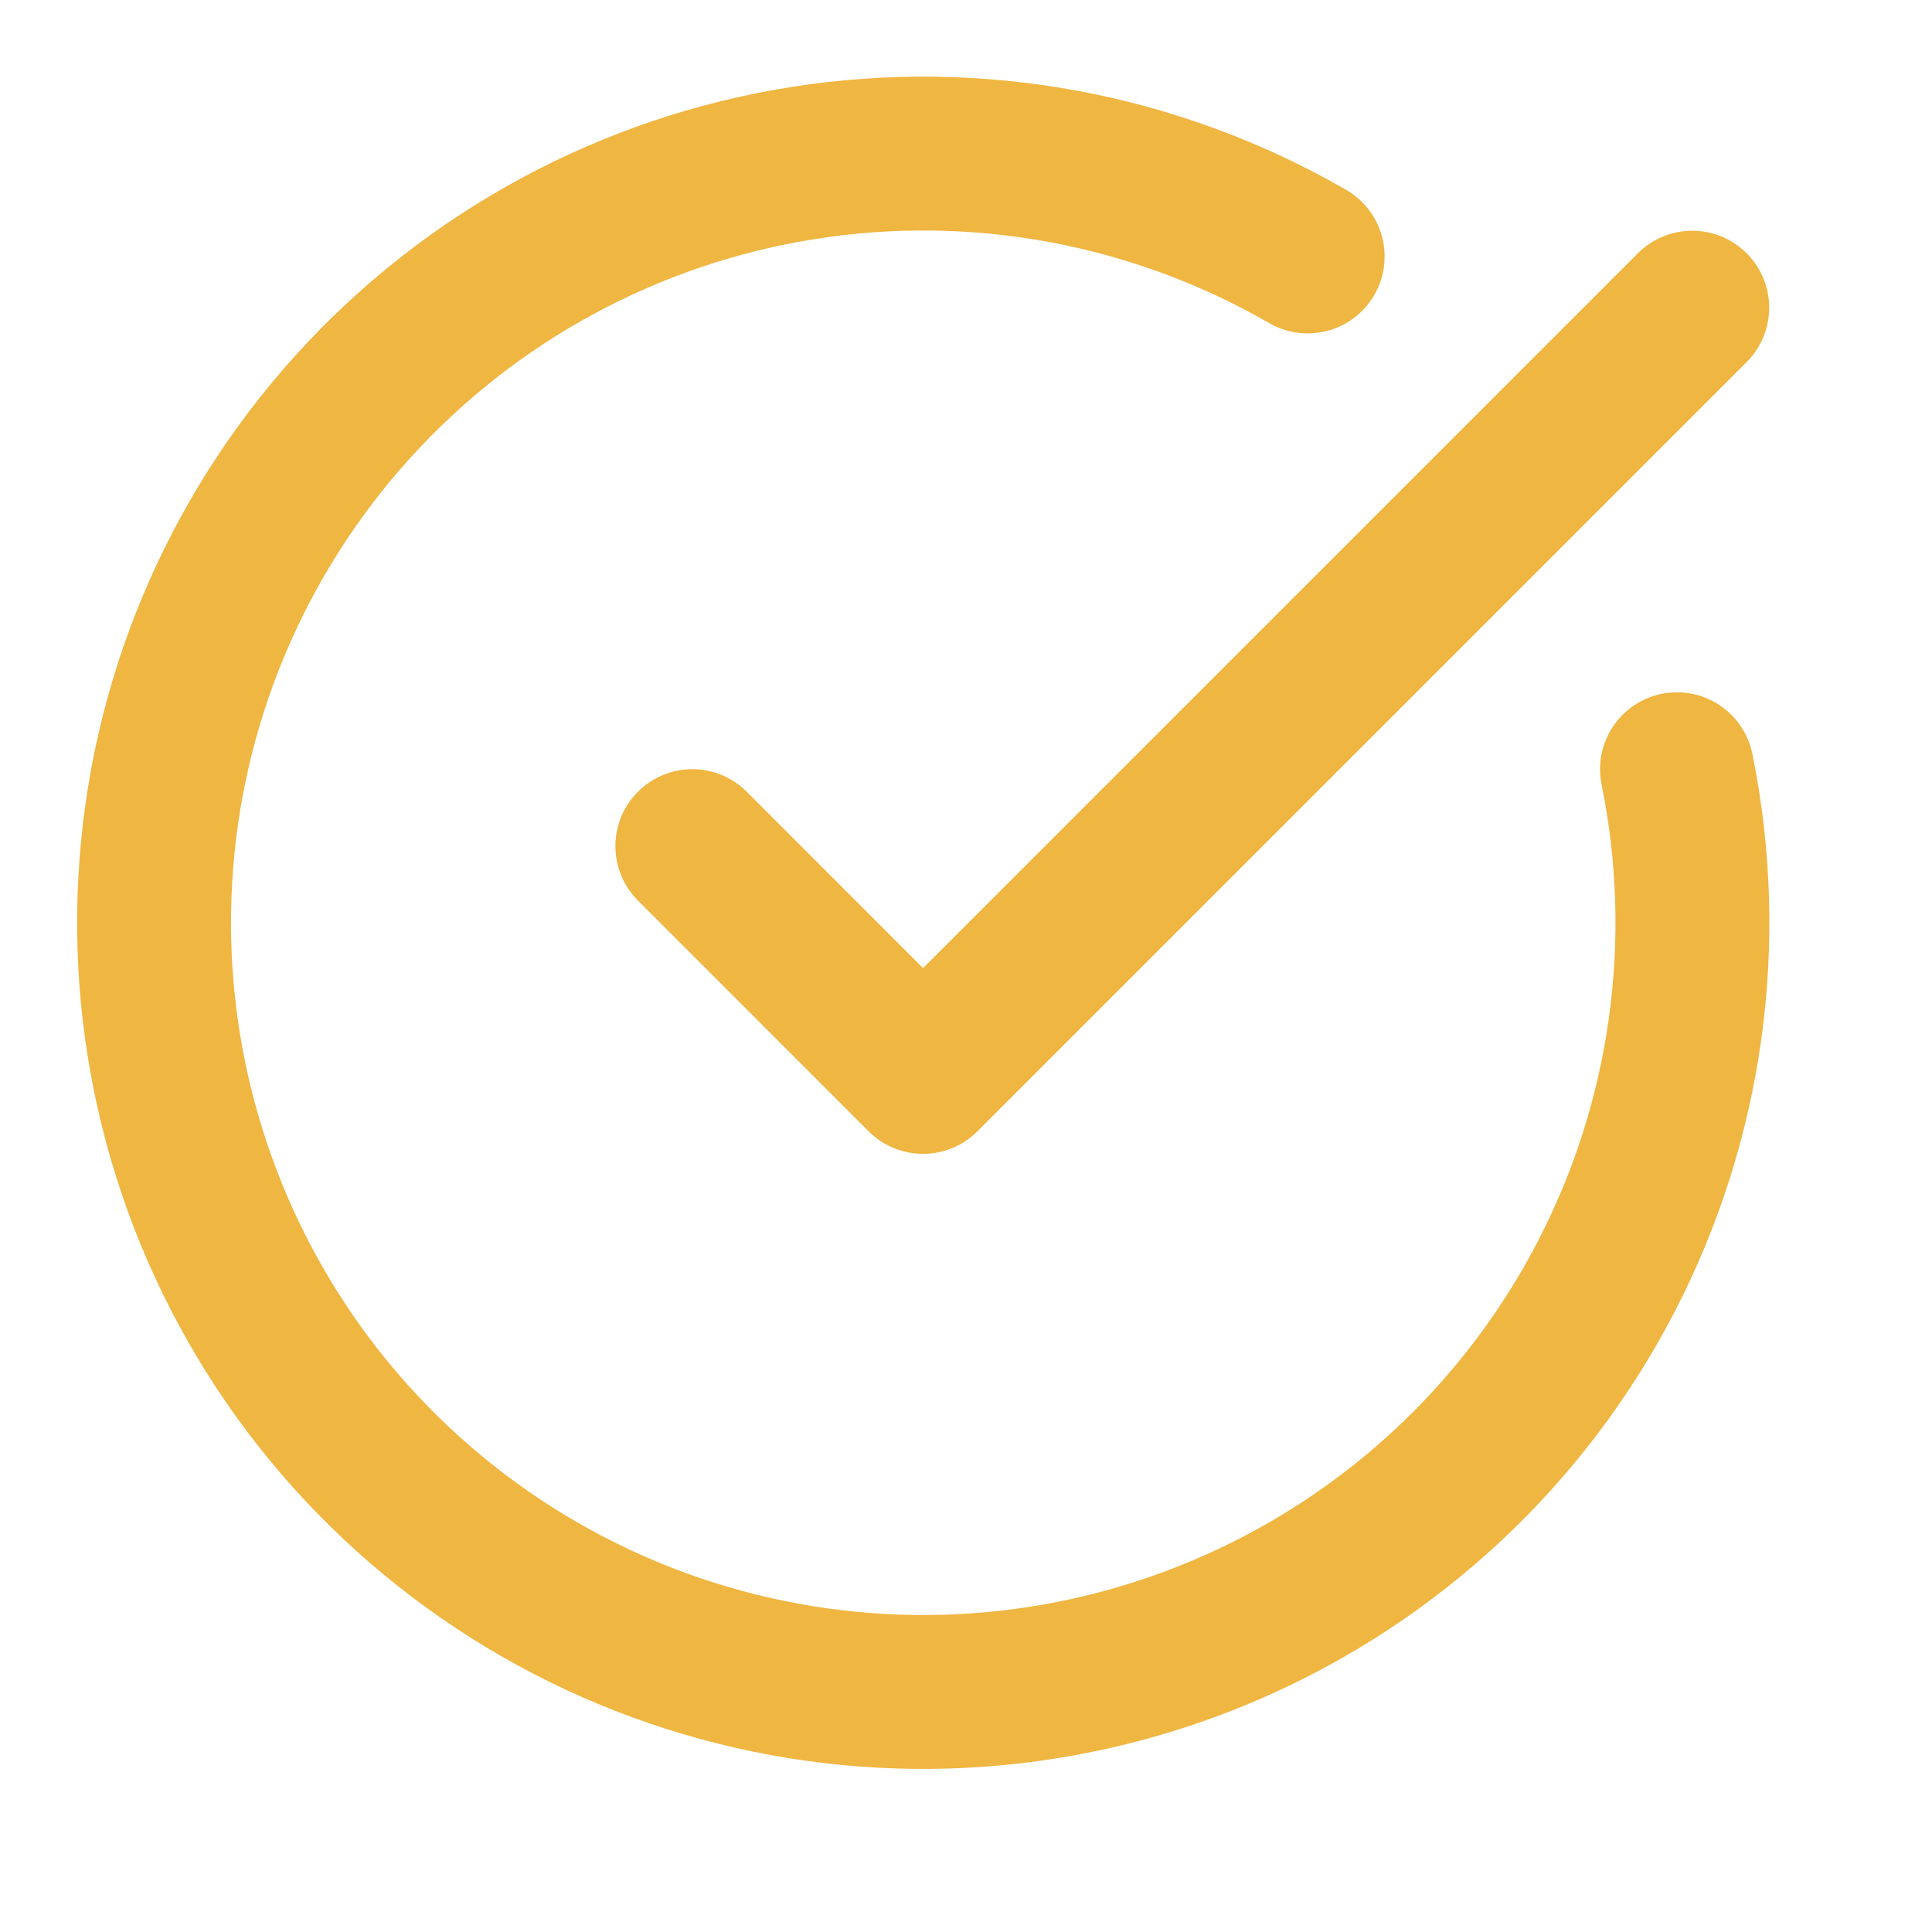 <?xml version="1.0" encoding="utf-8"?>
<svg xmlns="http://www.w3.org/2000/svg" fill="none" height="100%" overflow="visible" preserveAspectRatio="none" style="display: block;" viewBox="0 0 20 20" width="100%">
<g id="SVG">
<path d="M17.36 7.963C17.723 9.747 17.464 11.603 16.625 13.22C15.787 14.836 14.419 16.117 12.75 16.847C11.082 17.577 9.213 17.714 7.457 17.233C5.7 16.753 4.161 15.684 3.096 14.207C2.032 12.729 1.506 10.931 1.607 9.112C1.707 7.293 2.429 5.564 3.65 4.213C4.871 2.862 6.519 1.97 8.318 1.687C10.117 1.403 11.959 1.745 13.537 2.655" id="Vector" stroke="#F0B642" stroke-linecap="round" stroke-linejoin="round" stroke-width="1.593"/>
<path d="M7.167 8.759L9.555 11.148L17.518 3.185" id="Vector_2" stroke="#F0B642" stroke-linecap="round" stroke-linejoin="round" stroke-width="1.593"/>
</g>
</svg>